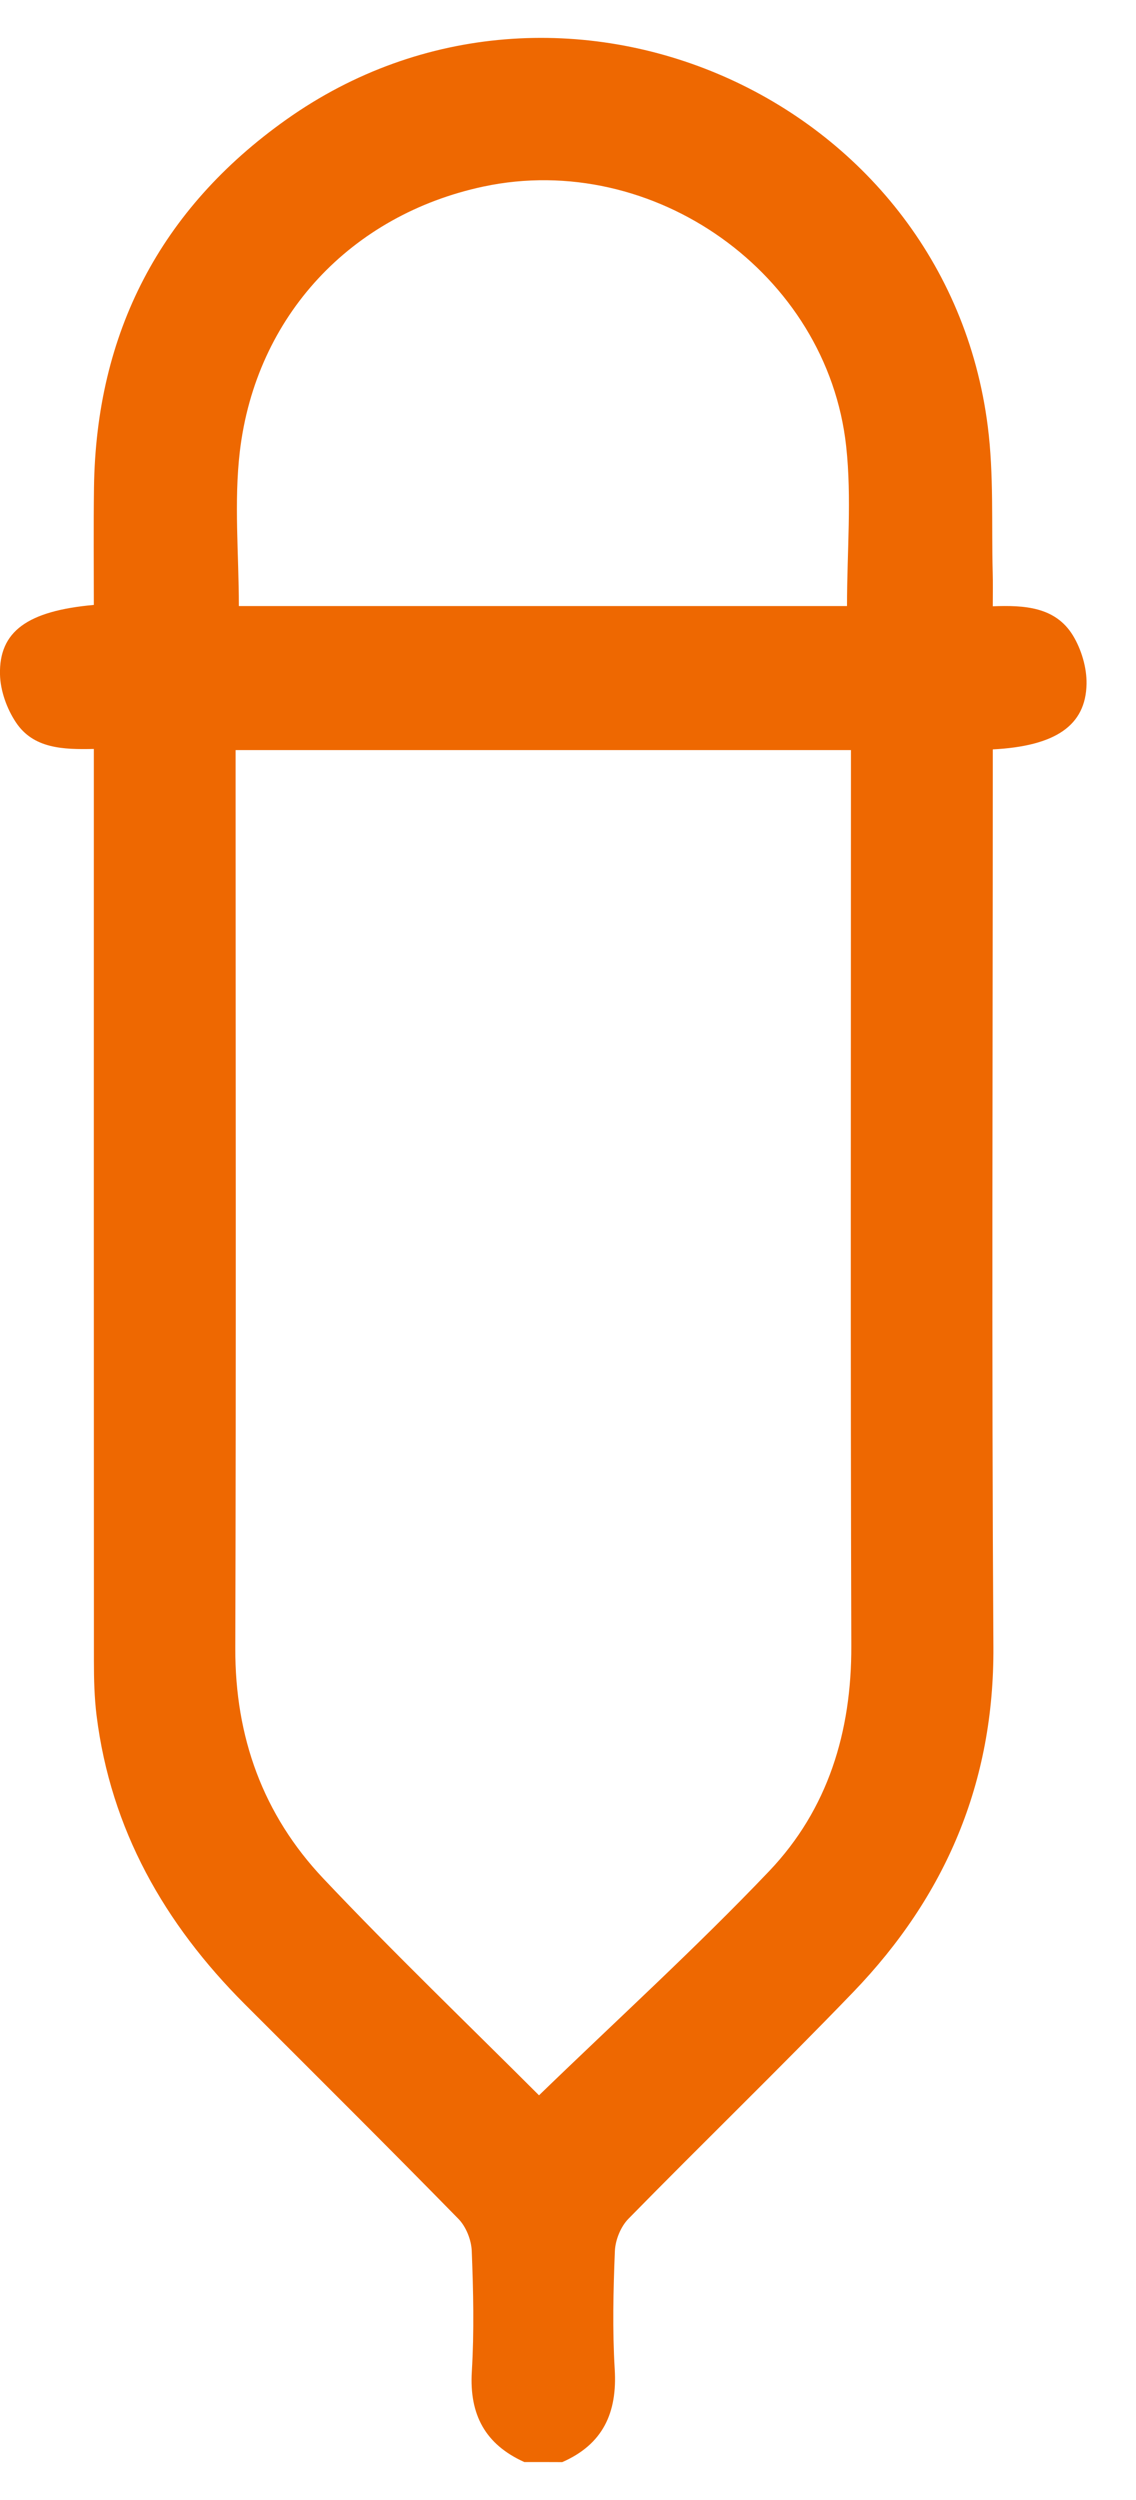 <?xml version="1.0" encoding="UTF-8"?> <svg xmlns="http://www.w3.org/2000/svg" width="15" height="33" viewBox="0 0 15 33" fill="none"><path d="M6.923 32.499C6.408 32.267 6.196 31.874 6.23 31.305C6.262 30.776 6.25 30.244 6.229 29.713C6.224 29.567 6.153 29.39 6.051 29.287C5.119 28.335 4.173 27.396 3.231 26.454C2.171 25.393 1.463 24.151 1.275 22.644C1.246 22.407 1.24 22.167 1.24 21.928C1.238 18.044 1.239 14.161 1.239 10.278C1.239 10.155 1.239 10.032 1.239 9.886C0.834 9.895 0.441 9.883 0.21 9.535C0.09 9.355 0.005 9.118 0 8.904C-0.014 8.334 0.363 8.064 1.239 7.985C1.239 7.472 1.234 6.955 1.241 6.439C1.268 4.391 2.119 2.756 3.781 1.578C7.383 -0.976 12.49 1.261 13.043 5.63C13.124 6.267 13.091 6.918 13.108 7.562C13.112 7.696 13.109 7.83 13.109 8.003C13.524 7.987 13.935 8.009 14.167 8.388C14.279 8.572 14.351 8.814 14.347 9.028C14.337 9.577 13.937 9.849 13.109 9.892C13.109 10.008 13.109 10.127 13.109 10.246C13.109 14.078 13.093 17.909 13.117 21.74C13.128 23.529 12.486 25.029 11.267 26.295C10.292 27.307 9.281 28.285 8.298 29.288C8.196 29.392 8.125 29.568 8.119 29.714C8.098 30.234 8.086 30.756 8.117 31.275C8.152 31.848 7.962 32.265 7.424 32.5C7.257 32.499 7.091 32.499 6.923 32.499ZM11.236 9.901C8.507 9.901 5.817 9.901 3.111 9.901C3.111 10.037 3.111 10.15 3.111 10.263C3.111 14.095 3.118 17.926 3.107 21.757C3.103 22.929 3.473 23.953 4.269 24.796C5.198 25.779 6.175 26.716 7.132 27.673C7.144 27.685 7.17 27.682 7.106 27.669C8.149 26.659 9.19 25.713 10.158 24.697C10.933 23.882 11.245 22.859 11.241 21.725C11.229 17.915 11.236 14.104 11.236 10.293C11.236 10.17 11.236 10.046 11.236 9.901ZM11.184 8C11.184 7.278 11.248 6.576 11.173 5.891C10.924 3.608 8.626 1.984 6.381 2.463C4.638 2.836 3.38 4.167 3.167 5.958C3.088 6.628 3.154 7.317 3.154 8C5.838 8 8.513 8 11.184 8Z" fill="#EE6801"></path></svg> 